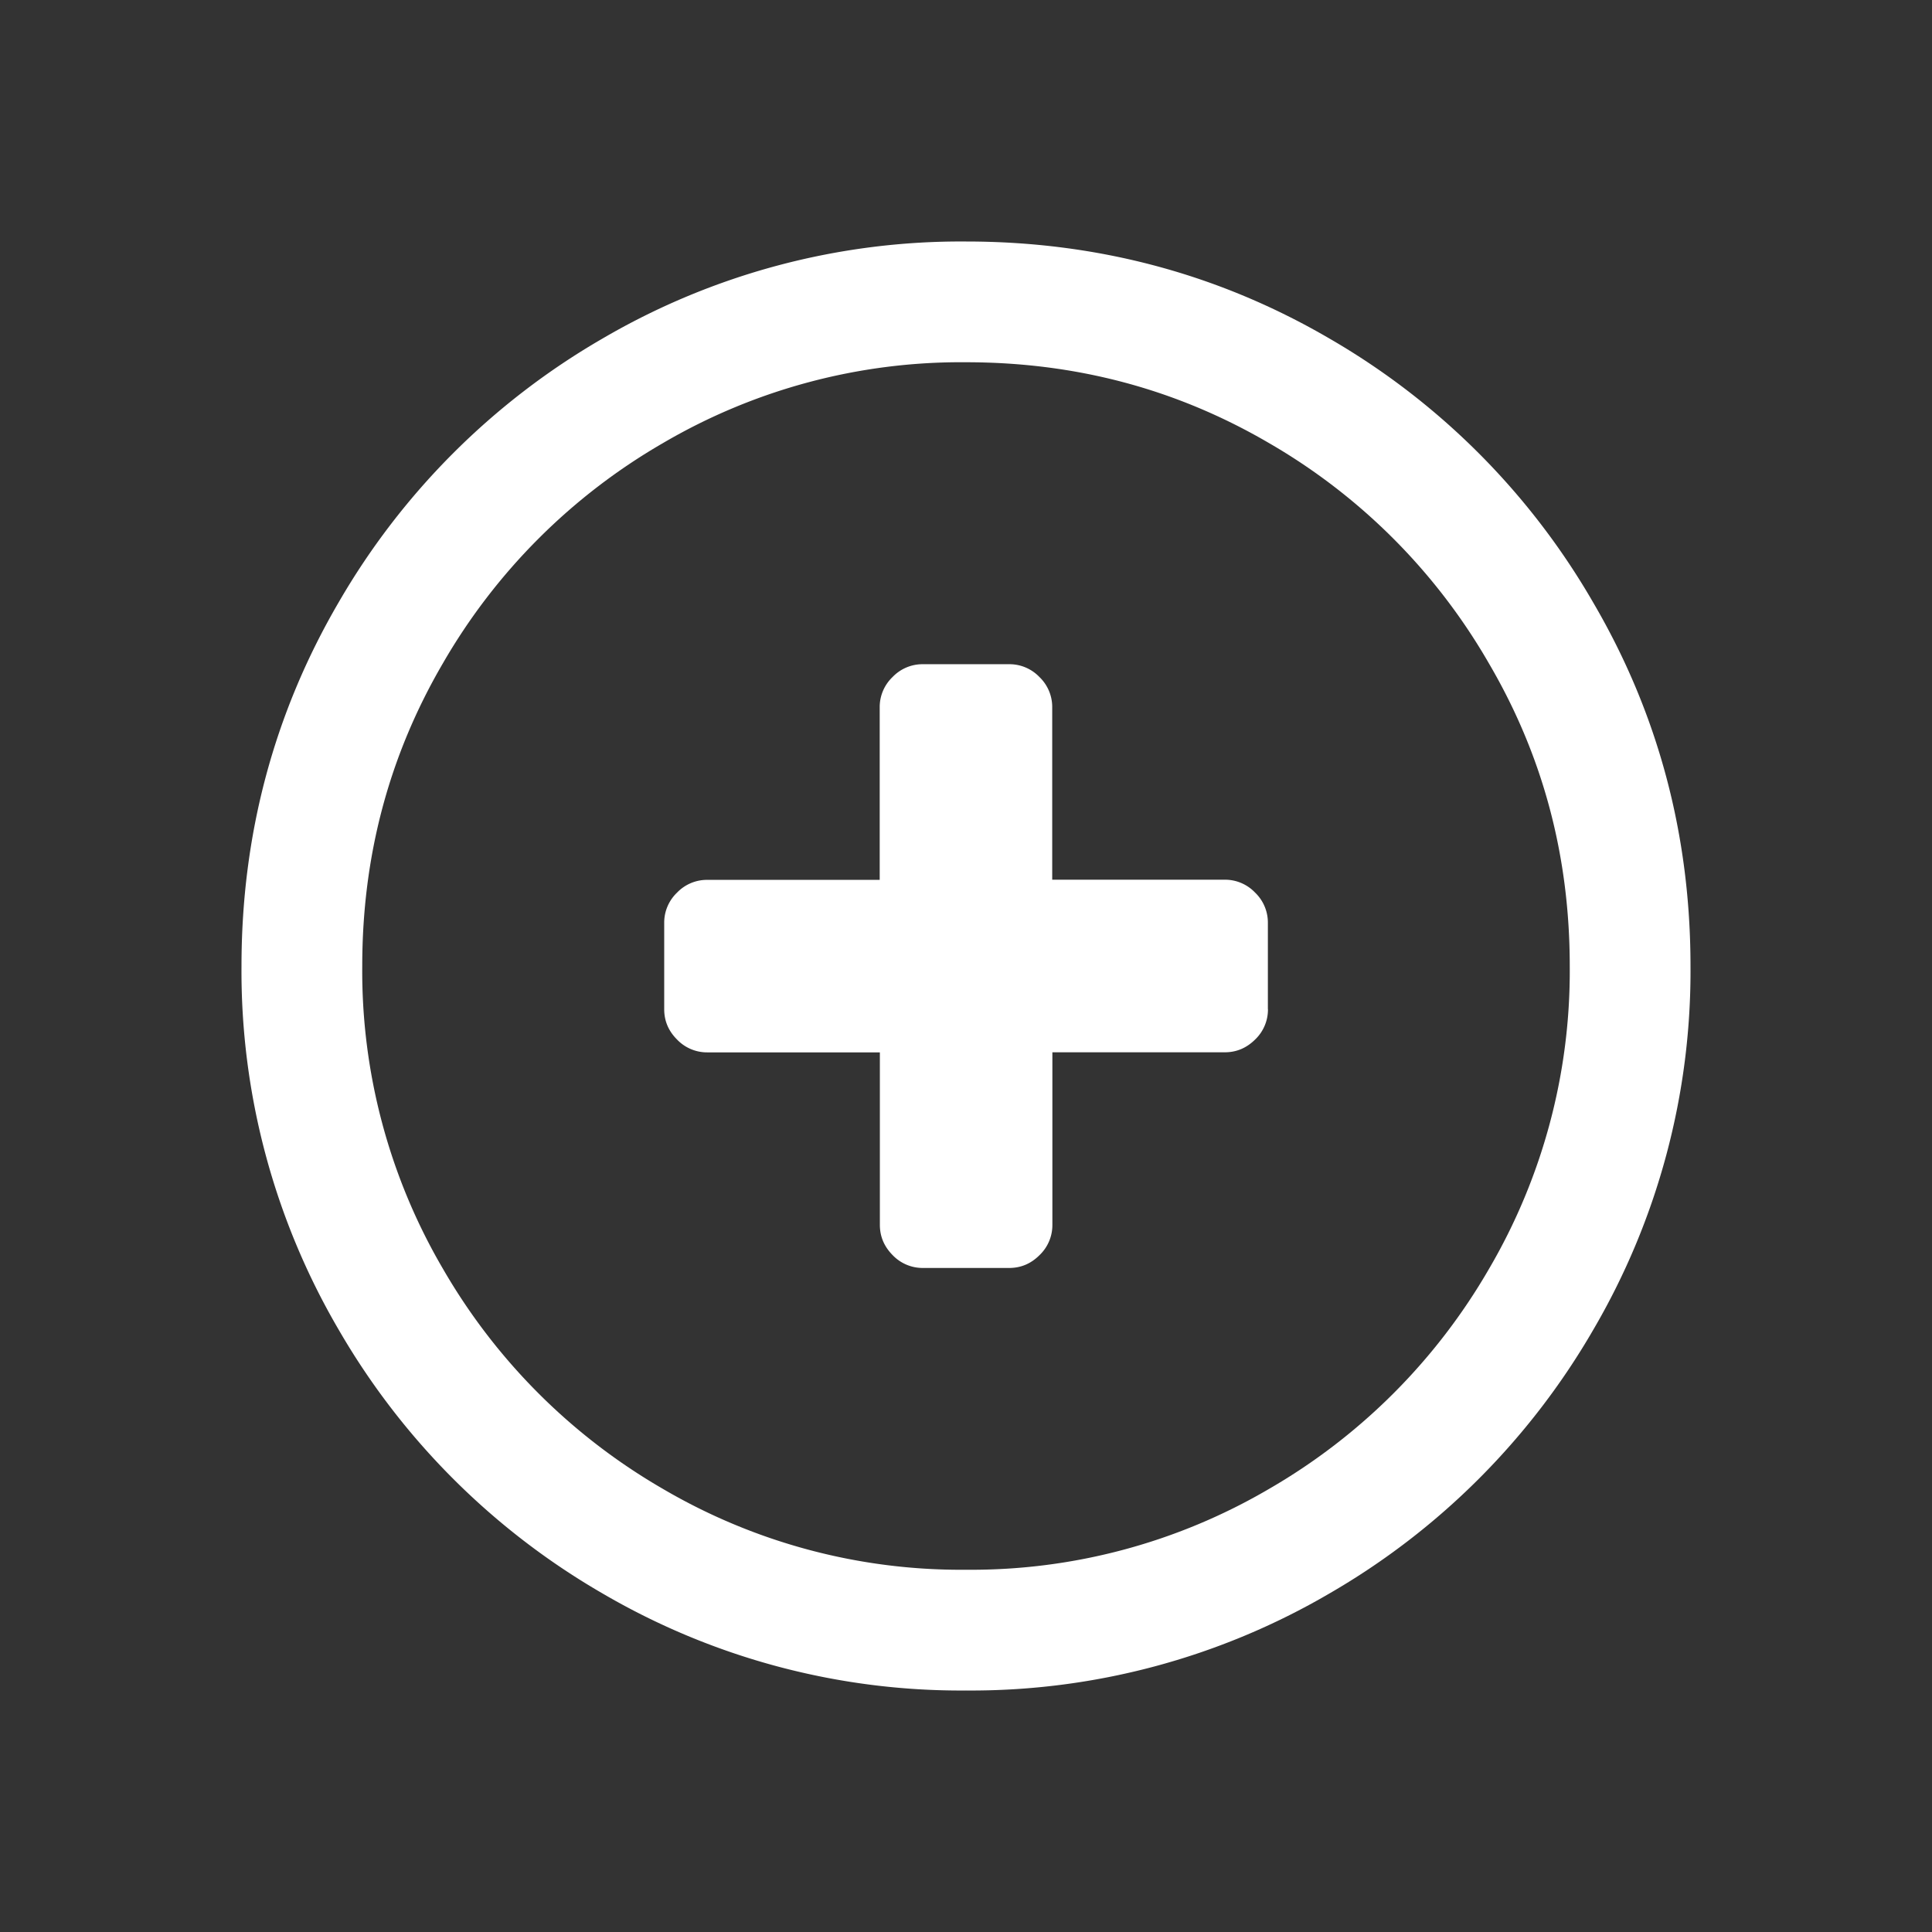 <svg width="24" height="24" viewBox="0 0 24 24" xmlns="http://www.w3.org/2000/svg">
    <rect x="0" y="0" width="24" height="24" fill="#333333" stroke="none"/>
    <g fill="none" fill-rule="evenodd">
        <path d="M12 3.75c1.496 0 2.876.367 4.14 1.105a8.21 8.21 0 0 1 3.006 3.012c.737 1.26 1.104 2.638 1.104 4.133a8.067 8.067 0 0 1-1.105 4.14 8.222 8.222 0 0 1-3.005 3.005A8.067 8.067 0 0 1 12 20.25a8.067 8.067 0 0 1-4.14-1.105 8.222 8.222 0 0 1-3.005-3.005A8.067 8.067 0 0 1 3.75 12c0-1.496.367-2.876 1.105-4.14A8.222 8.222 0 0 1 7.86 4.855 8.067 8.067 0 0 1 12 3.75z" stroke="#FFF" stroke-width="1.5"/>
        <path d="M15.75 12.536v-1.072a.515.515 0 0 0-.159-.376.515.515 0 0 0-.377-.16h-2.143V8.787a.515.515 0 0 0-.159-.377.515.515 0 0 0-.376-.159h-1.072a.515.515 0 0 0-.376.159.515.515 0 0 0-.16.377v2.143H8.787a.515.515 0 0 0-.377.159.515.515 0 0 0-.159.376v1.072c0 .145.053.27.159.376a.515.515 0 0 0 .377.16h2.143v2.142c0 .145.053.27.159.377a.515.515 0 0 0 .376.159h1.072c.145 0 .27-.053.376-.159a.515.515 0 0 0 .16-.377v-2.143h2.142c.145 0 .27-.053.377-.159a.515.515 0 0 0 .159-.376z" fill="#FFF"/>
    </g>
</svg>
